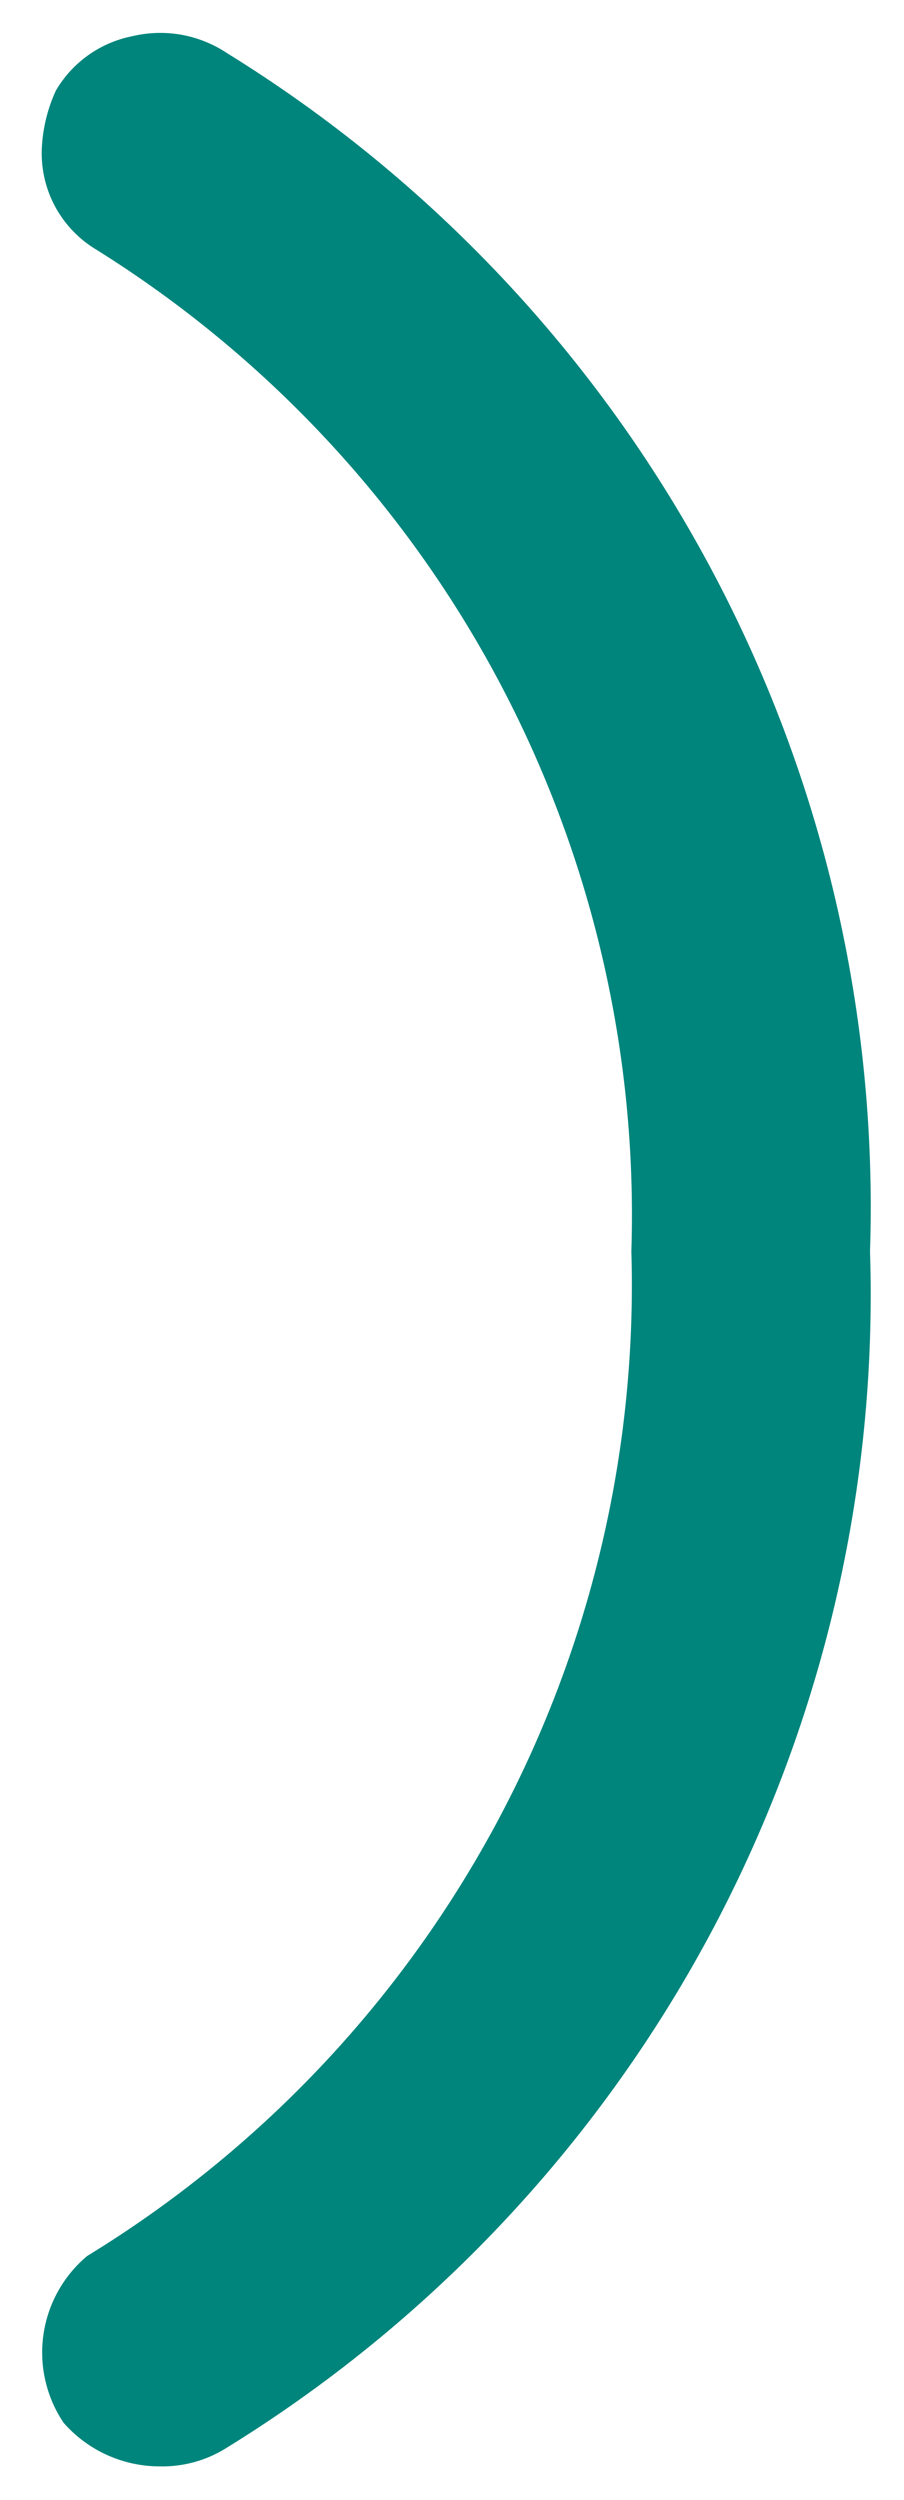 <svg width="17" height="47" viewBox="0 0 17 47" fill="none" xmlns="http://www.w3.org/2000/svg">
<path d="M3.014 46.37C2.67 46.371 2.33 46.299 2.016 46.157C1.702 46.016 1.423 45.809 1.196 45.55C0.87 45.065 0.735 44.477 0.816 43.899C0.897 43.321 1.189 42.793 1.636 42.416C4.858 40.447 7.501 37.663 9.299 34.346C11.097 31.028 11.985 27.296 11.873 23.526C11.992 19.782 11.126 16.073 9.361 12.768C7.595 9.464 4.992 6.68 1.812 4.694C1.489 4.501 1.224 4.225 1.043 3.896C0.863 3.566 0.774 3.195 0.785 2.819C0.799 2.434 0.889 2.056 1.049 1.706C1.202 1.443 1.409 1.216 1.657 1.039C1.905 0.862 2.188 0.74 2.487 0.681C2.791 0.608 3.107 0.599 3.415 0.654C3.723 0.71 4.016 0.829 4.276 1.003C8.096 3.365 11.225 6.691 13.346 10.645C15.468 14.599 16.508 19.042 16.361 23.526C16.505 28.015 15.457 32.463 13.325 36.419C11.192 40.374 8.05 43.696 4.217 46.048C3.854 46.266 3.438 46.377 3.014 46.37Z" fill="#00857C"/>
</svg>
